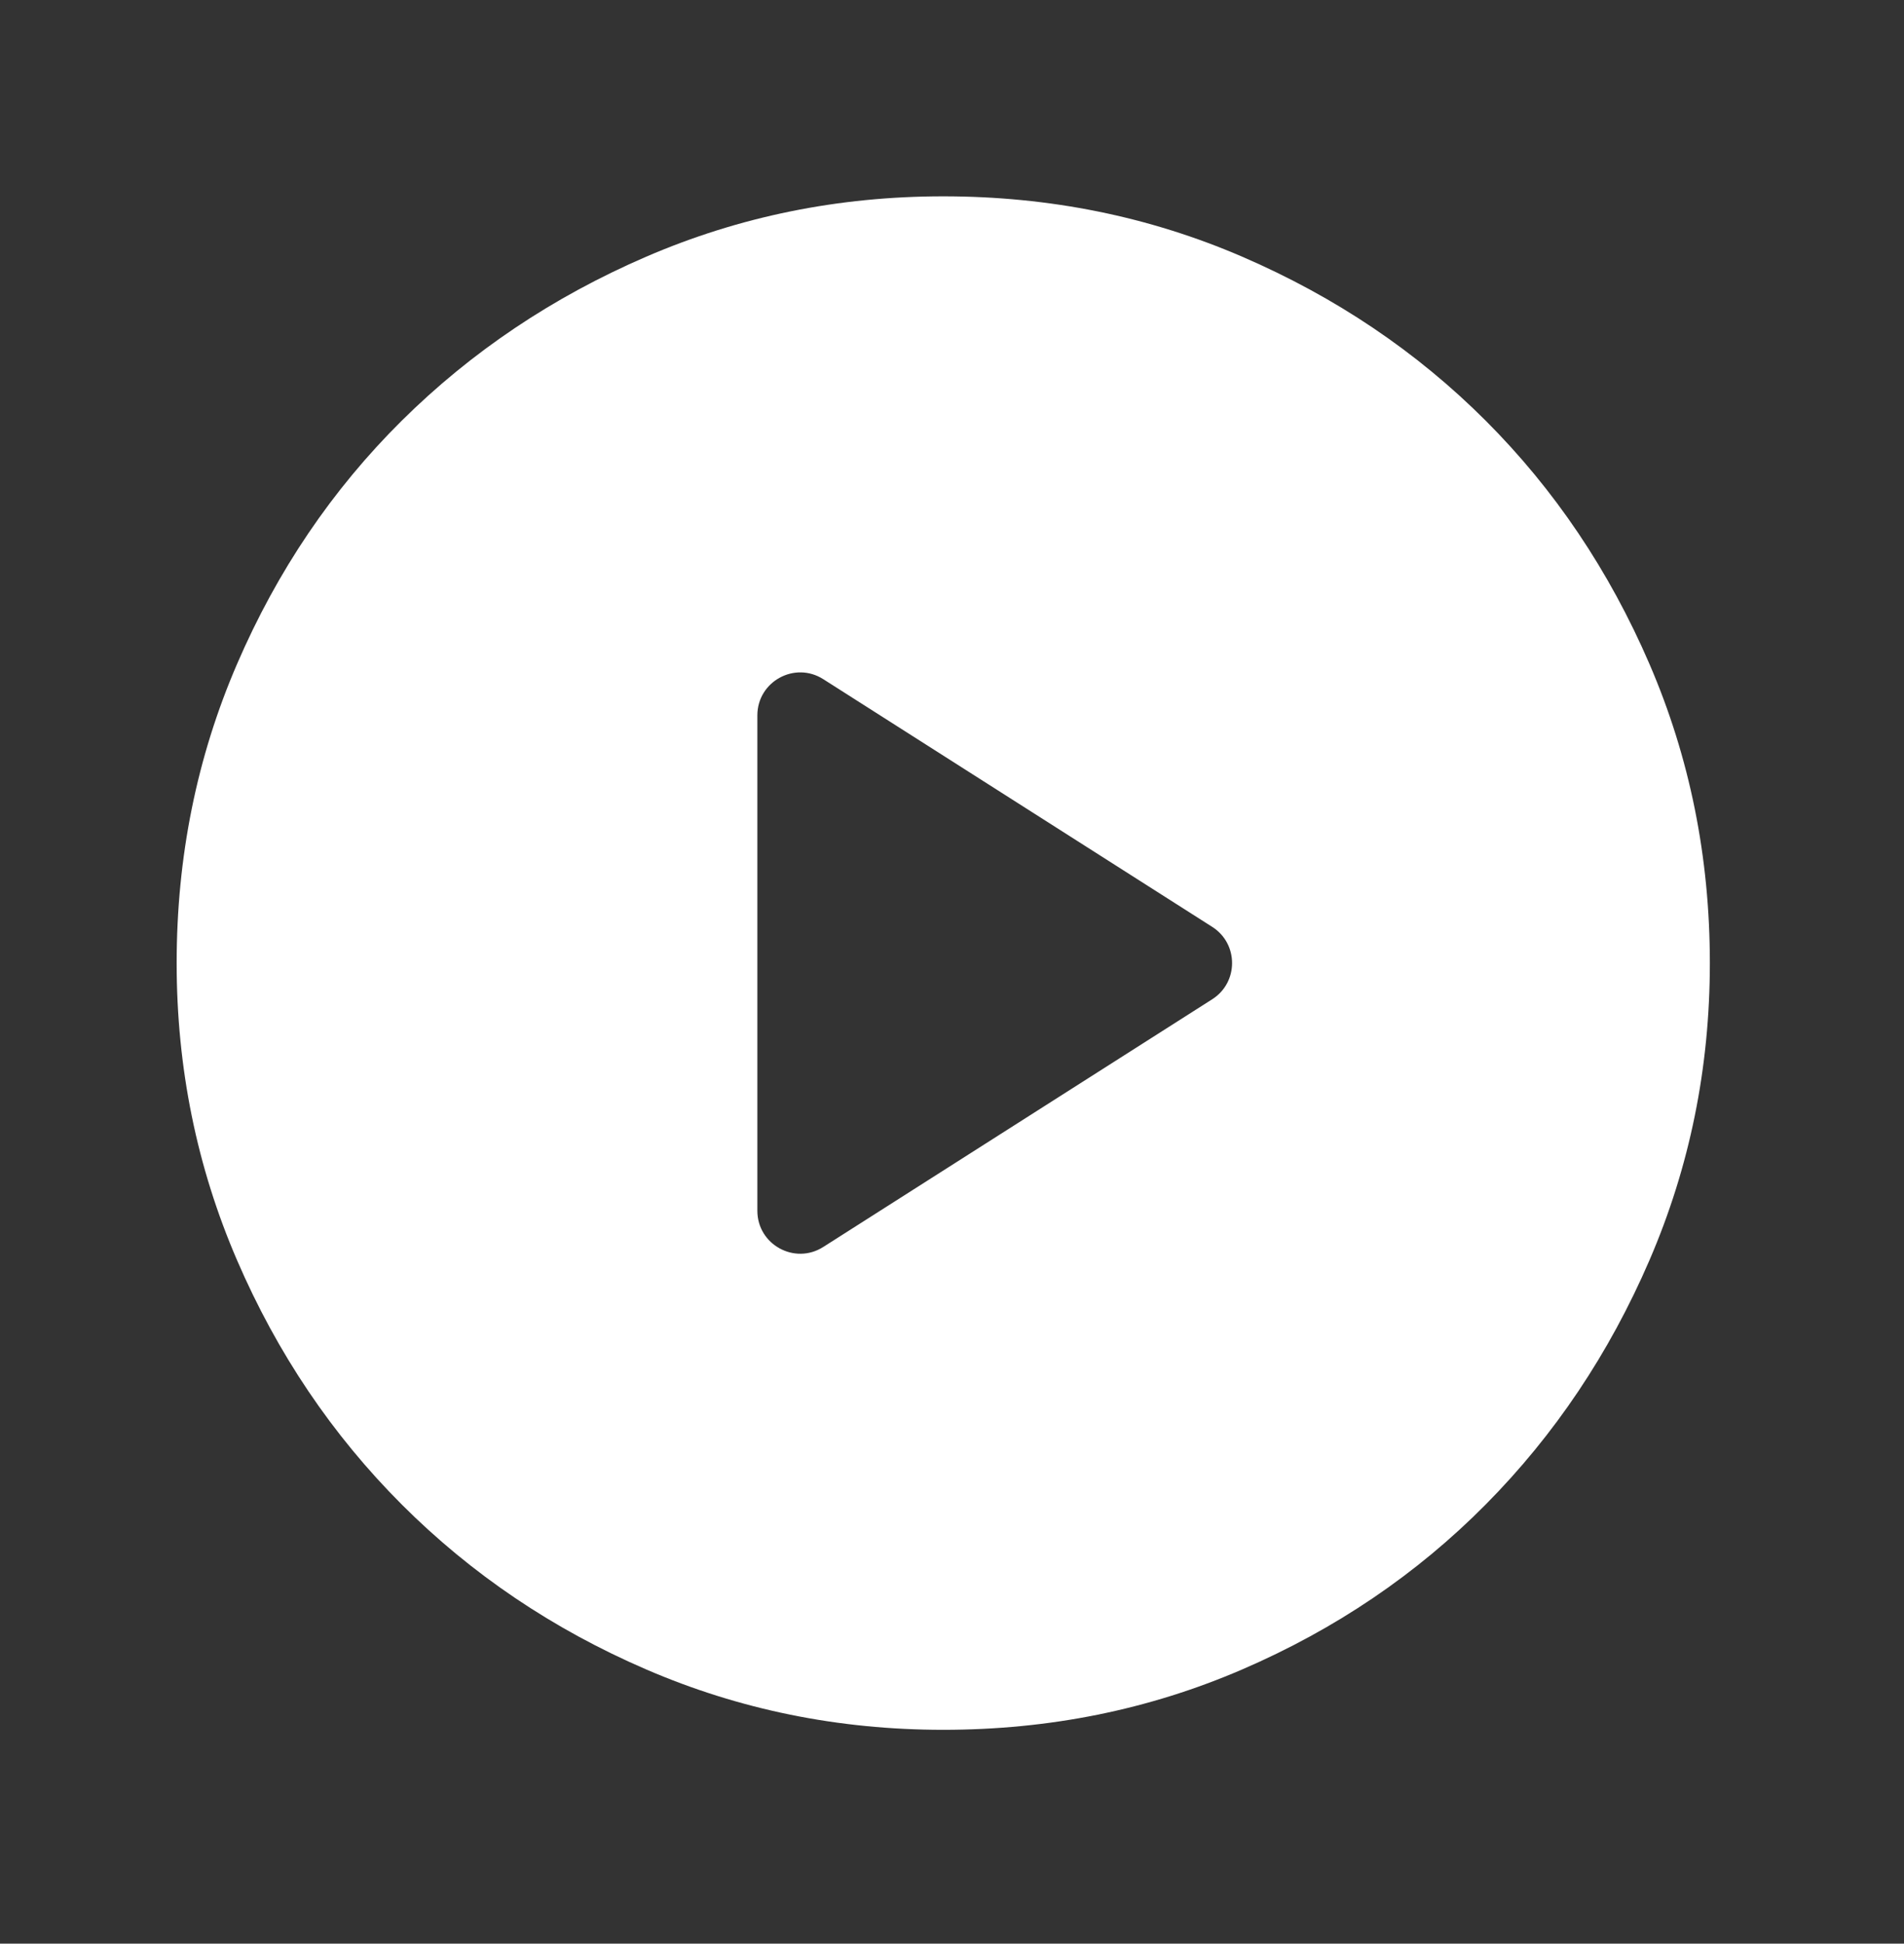 <?xml version="1.0" encoding="UTF-8"?>
<svg xmlns="http://www.w3.org/2000/svg" width="97" height="99" viewBox="0 0 97 99" fill="none">
  <rect x="0" y="0" width="97" height="99" fill="#333333" stroke="none"/>
  <g clip-path="url(#clip0_374_44)">
    <g clip-path="url(#clip1_374_44)">
      <mask id="mask0_374_44" style="mask-type:alpha" maskUnits="userSpaceOnUse" x="-1" y="2" width="98" height="97">
        <path d="M96.133 2.143H-0V98.276H96.133V2.143Z" fill="#D9D9D9"></path>
      </mask>
      <g mask="url(#mask0_374_44)">
        <path d="M38.584 61.671C38.584 63.395 40.487 64.44 41.942 63.514L61.758 50.897C63.106 50.038 63.106 48.07 61.758 47.211L41.942 34.594C40.487 33.668 38.584 34.713 38.584 36.437V61.671ZM48.054 88.108C42.717 88.108 37.672 87.083 32.921 85.033C28.169 82.983 24.02 80.183 20.472 76.636C16.925 73.089 14.126 68.939 12.076 64.188C10.025 59.436 9 54.392 9 49.054C9 43.652 10.025 38.575 12.076 33.823C14.126 29.071 16.925 24.938 20.472 21.423C24.02 17.909 28.169 15.126 32.921 13.075C37.672 11.025 42.717 10 48.054 10C53.457 10 58.534 11.025 63.285 13.075C68.037 15.126 72.17 17.909 75.685 21.423C79.2 24.938 81.983 29.071 84.033 33.823C86.083 38.575 87.109 43.652 87.109 49.054C87.109 54.392 86.083 59.436 84.033 64.188C81.983 68.939 79.2 73.089 75.685 76.636C72.17 80.183 68.037 82.983 63.285 85.033C58.534 87.083 53.457 88.108 48.054 88.108Z" fill="white"></path>
      </g>
    </g>
  </g>
  <defs>
    <clipPath id="clip0_374_44">
      <rect width="96.133" height="98.318" fill="white"></rect>
    </clipPath>
    <clipPath id="clip1_374_44">
      <rect width="96.133" height="98.318" fill="white"></rect>
    </clipPath>
  </defs>
</svg>
